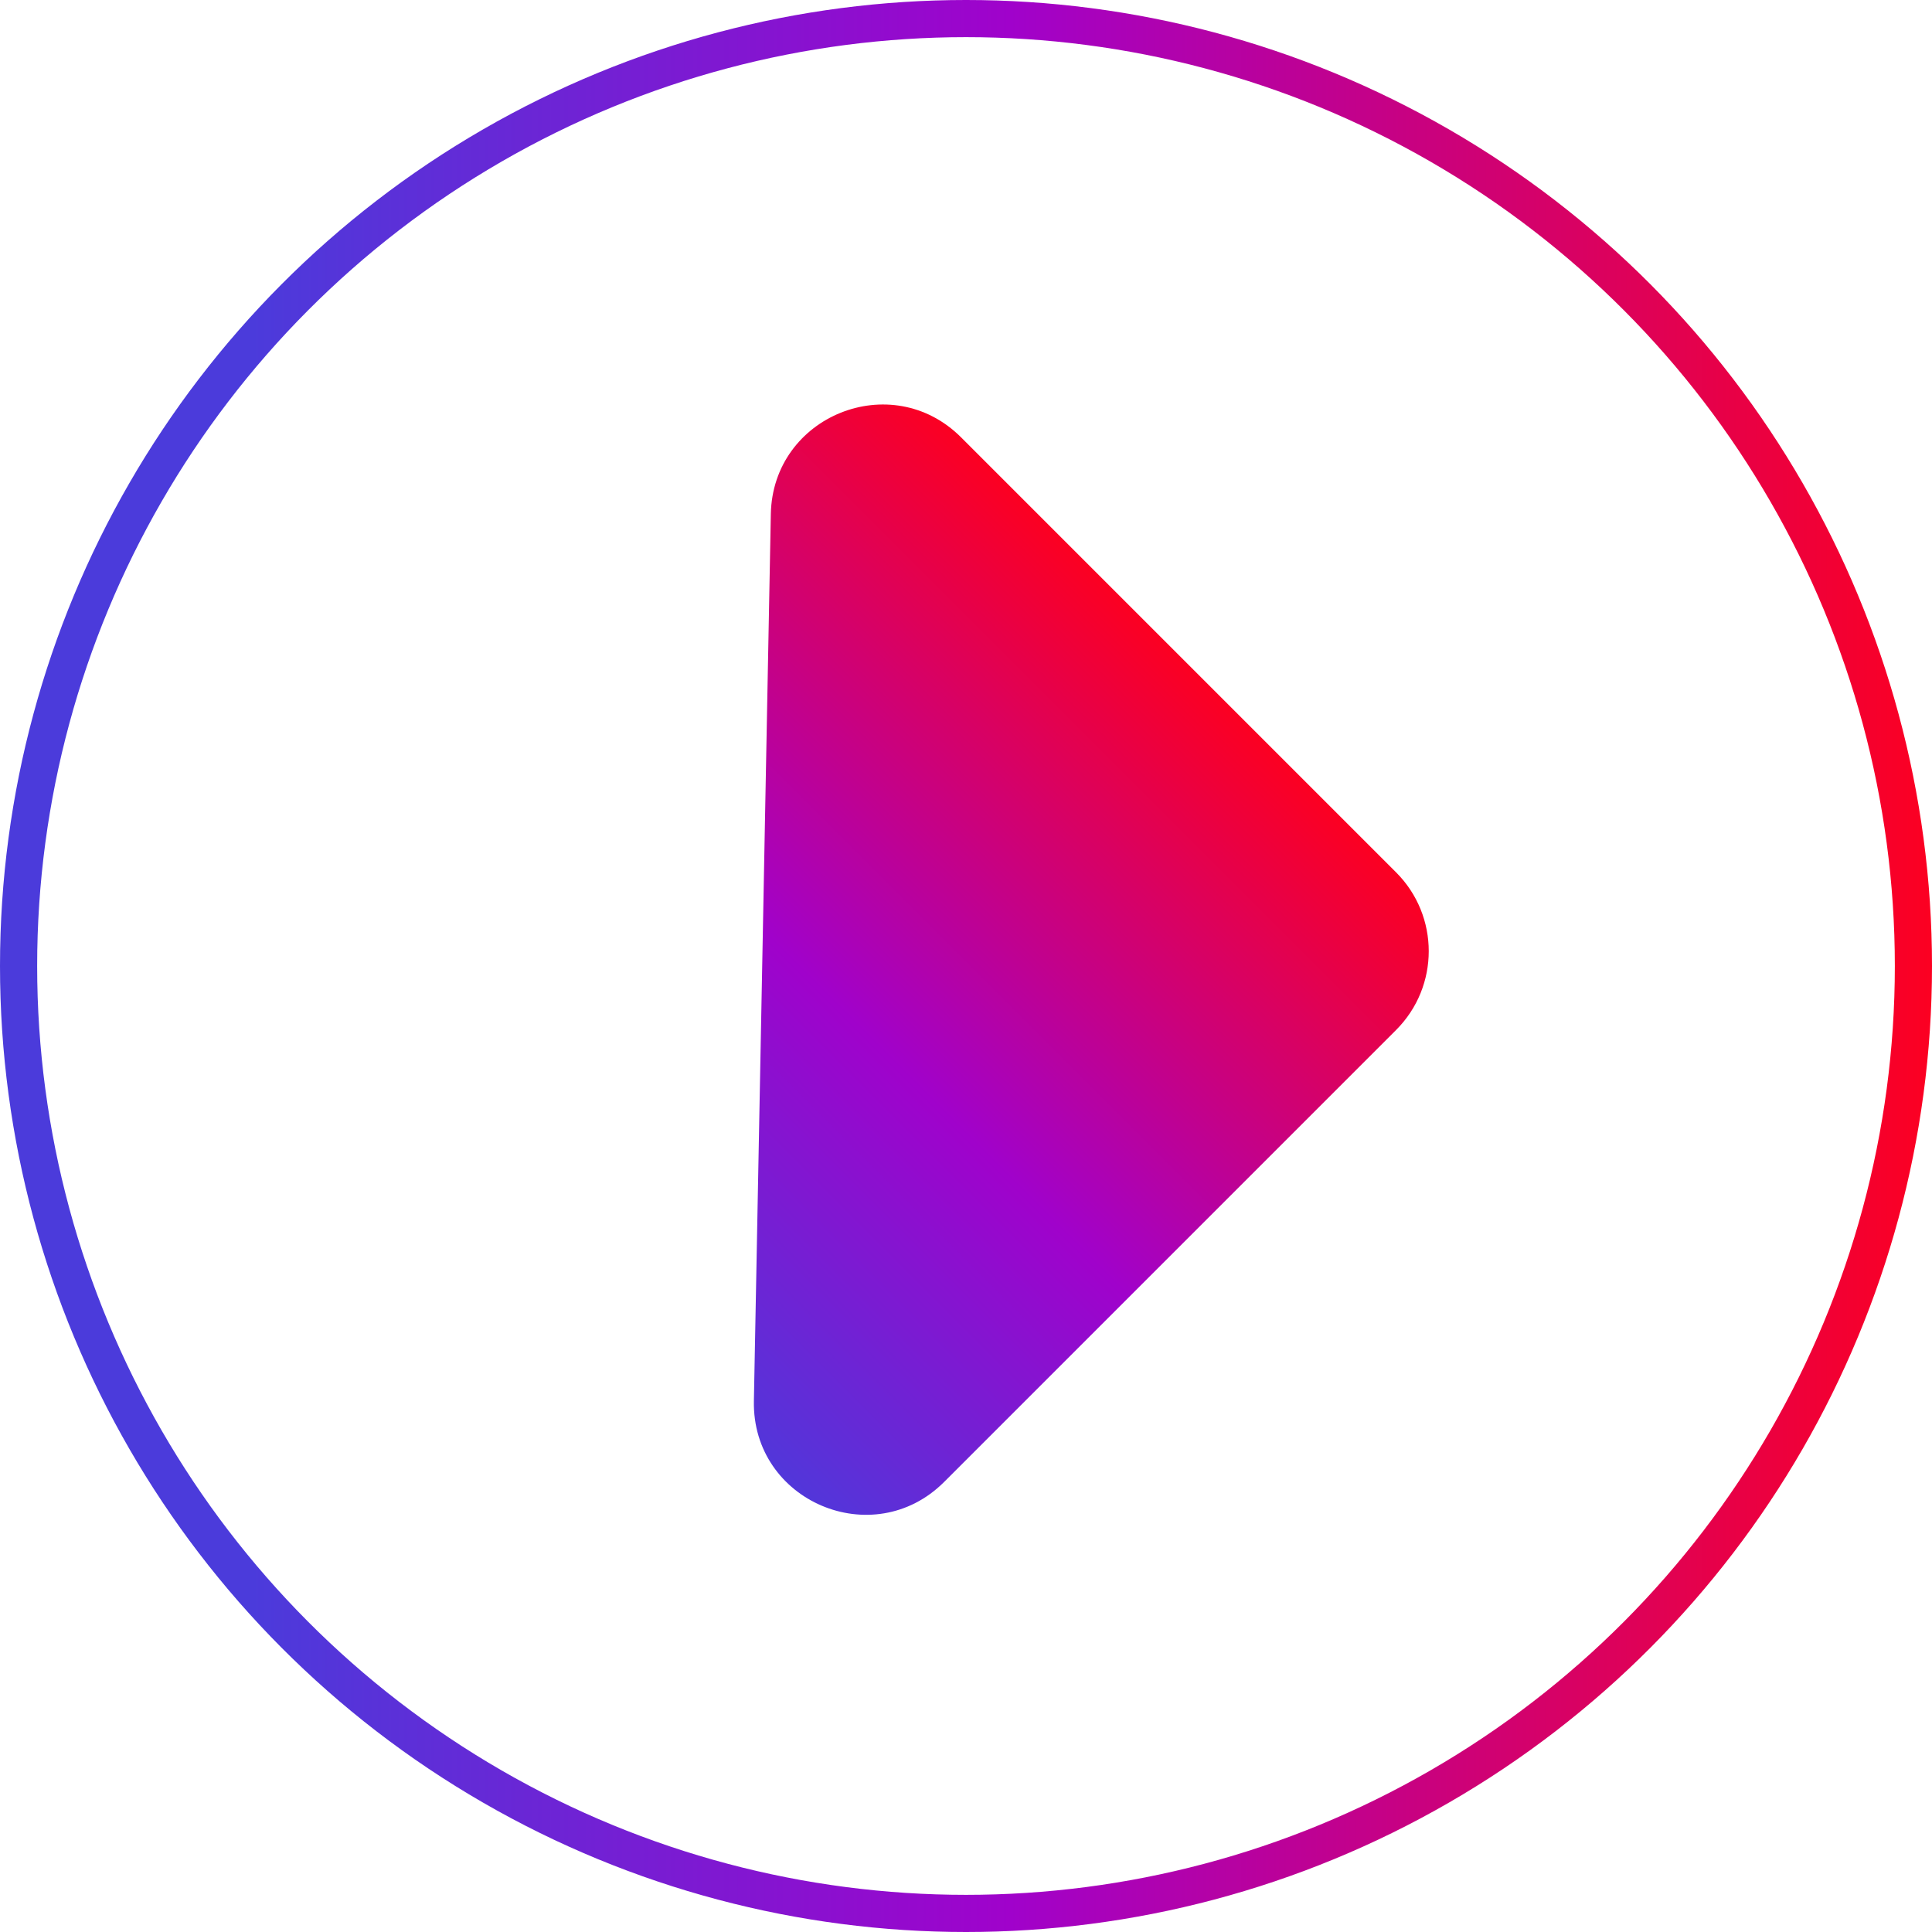 <svg width="156" height="156" viewBox="0 0 156 156" fill="none" xmlns="http://www.w3.org/2000/svg">
<path d="M62.241 41.506C62.392 33.572 71.992 29.703 77.603 35.314L112.728 70.439C116.243 73.954 116.243 79.652 112.728 83.167L76.236 119.659C70.507 125.387 60.719 121.223 60.873 113.123L62.241 41.506Z" fill="url(#paint0_linear_167_374)"/>
<circle cx="78" cy="78" r="76.5" stroke="url(#paint1_linear_167_374)" stroke-width="3"/>
<defs>
<linearGradient id="paint0_linear_167_374" x1="32.224" y1="107.224" x2="90.868" y2="48.579" gradientUnits="userSpaceOnUse">
<stop offset="0.13" stop-color="#4B3BDB"/>
<stop offset="0.523" stop-color="#A002CB"/>
<stop offset="1" stop-color="#FC0021"/>
</linearGradient>
<linearGradient id="paint1_linear_167_374" x1="0" y1="78" x2="156" y2="78" gradientUnits="userSpaceOnUse">
<stop offset="0.13" stop-color="#4B3BDB"/>
<stop offset="0.523" stop-color="#A002CB"/>
<stop offset="1" stop-color="#FC0021"/>
</linearGradient>
</defs>
</svg>
